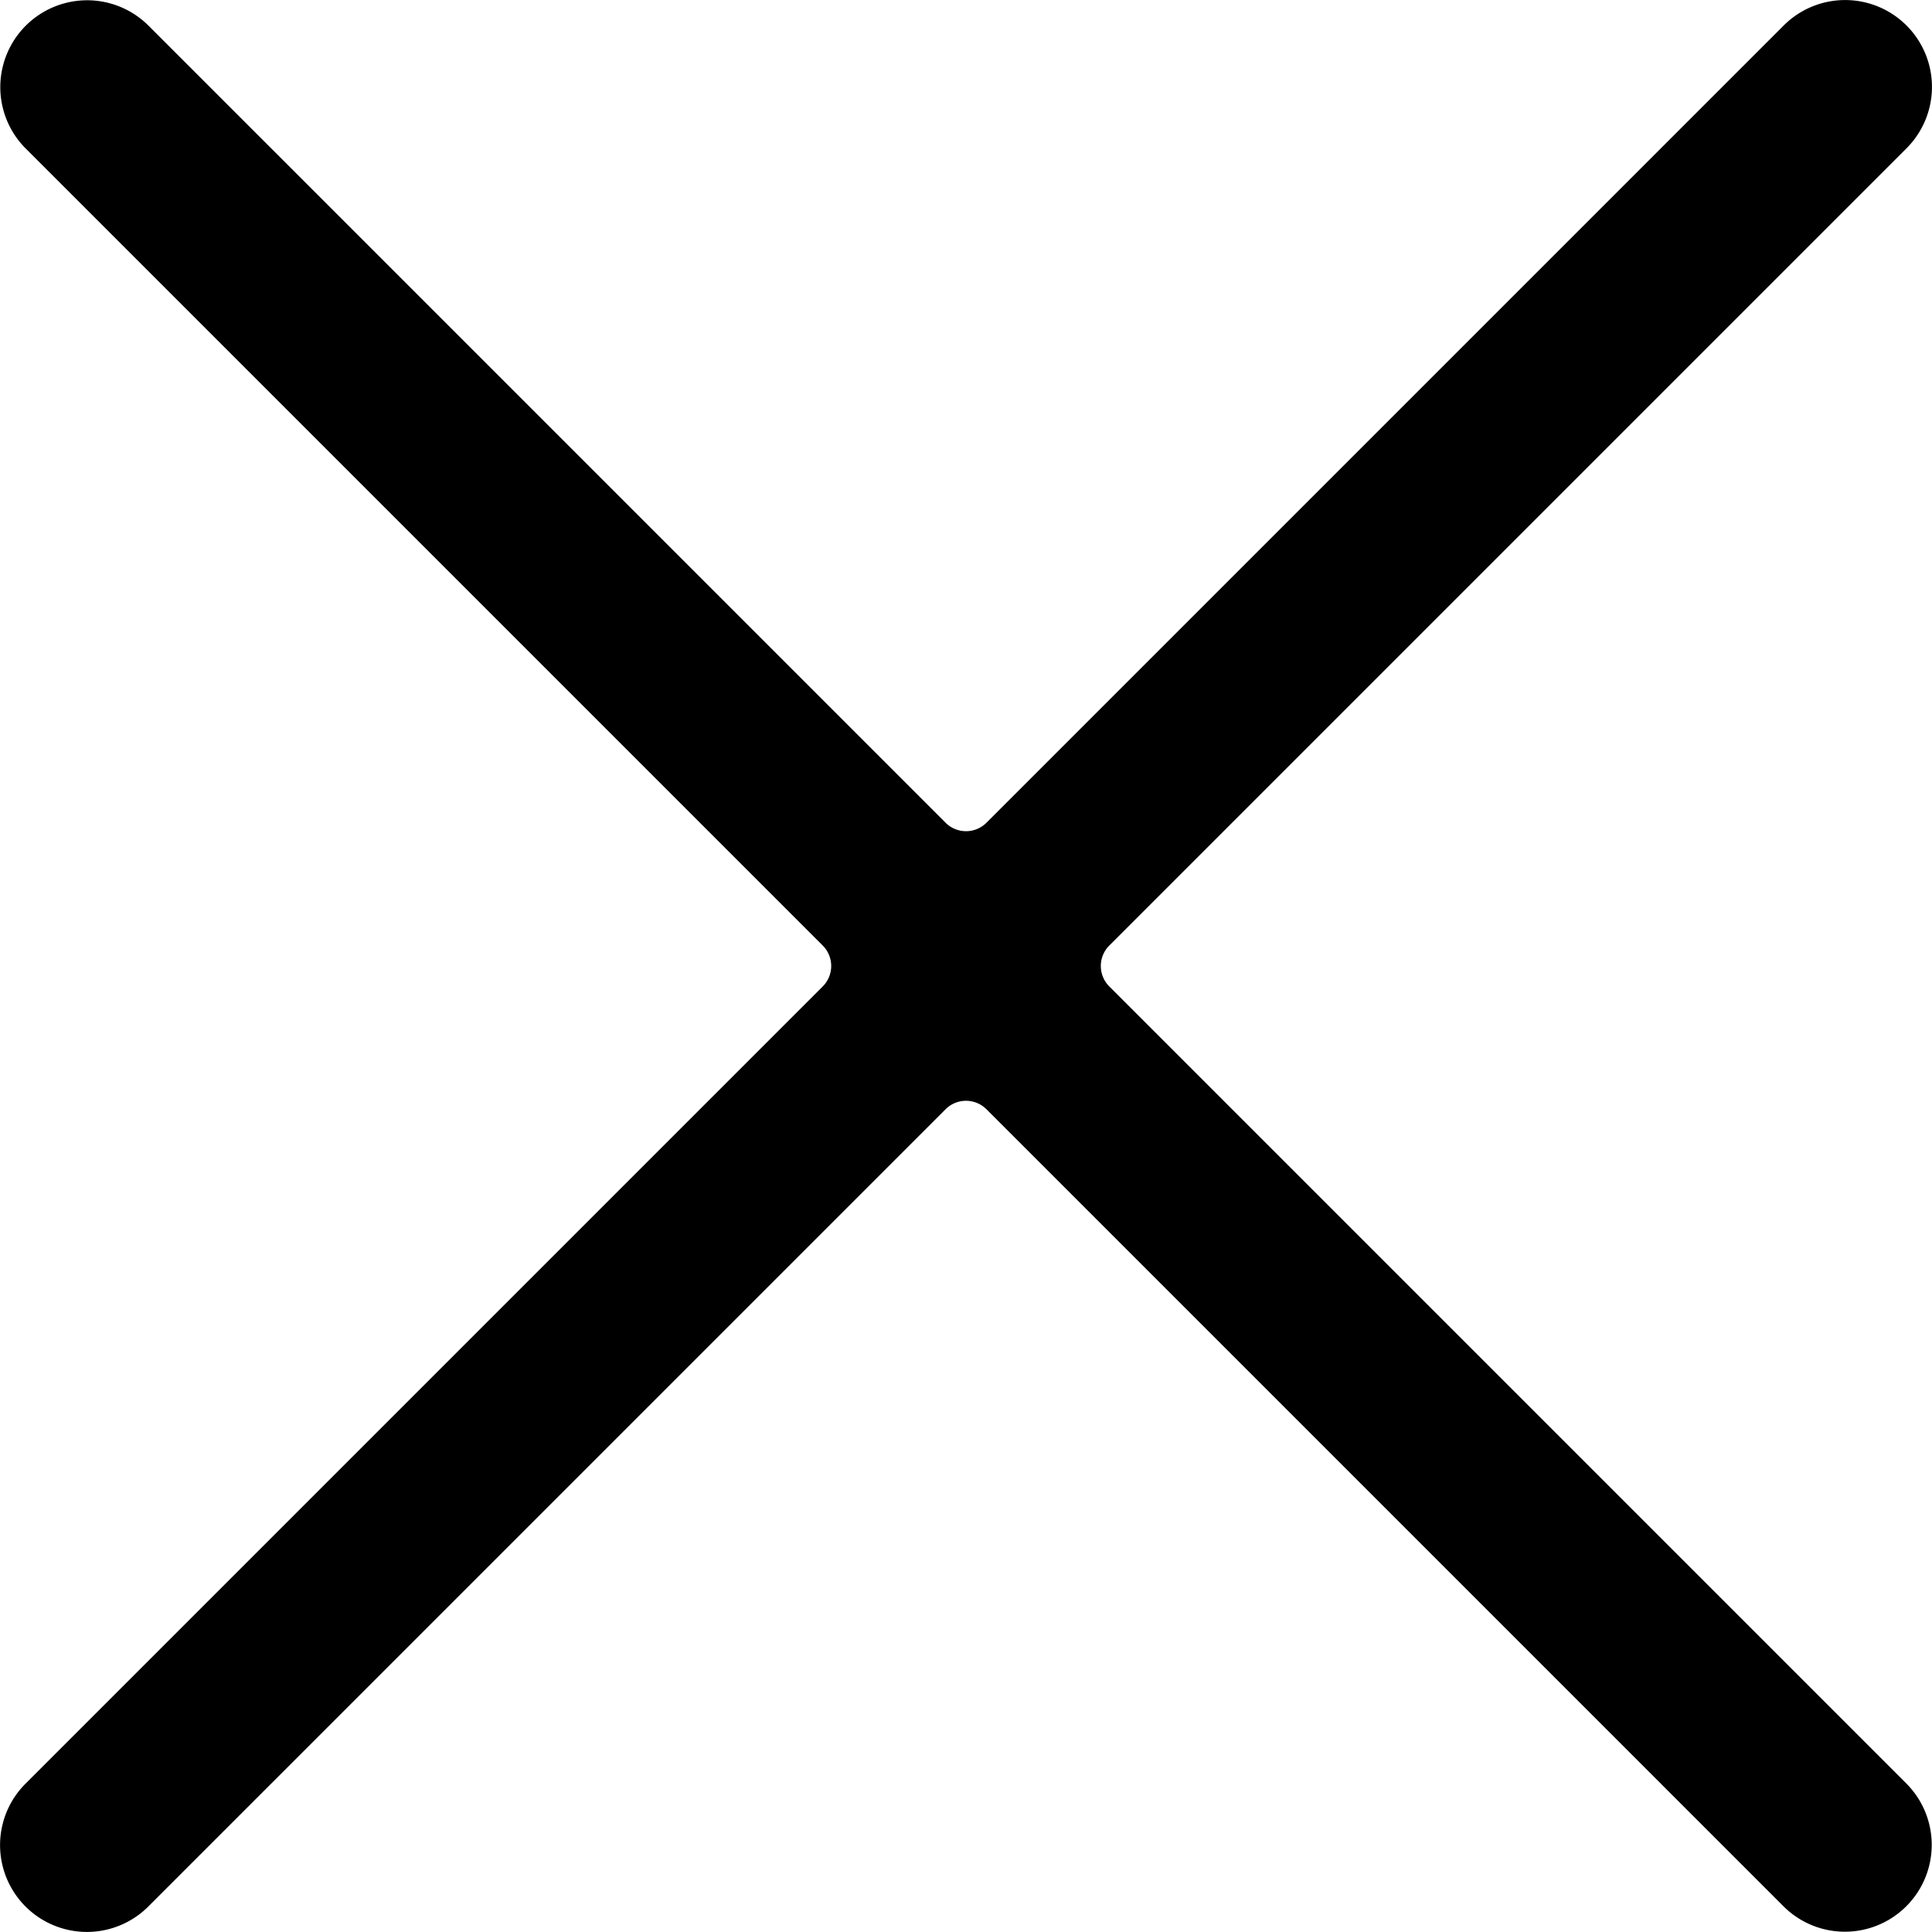 <svg id="Layer_1" height="512" viewBox="0 0 512 512" width="512" xmlns="http://www.w3.org/2000/svg" data-name="Layer 1"><path d="m505.271 472.716a23.017 23.017 0 0 1 -32.55 32.551l-211.3-211.3a7.663 7.663 0 0 0 -10.838 0l-211.3 211.3a23.016 23.016 0 0 1 -32.55-32.549l211.3-211.3a7.663 7.663 0 0 0 0-10.839l-211.299-211.299a23.017 23.017 0 0 1 32.551-32.55l211.3 211.3a7.66 7.66 0 0 0 10.838 0l211.3-211.3a23.016 23.016 0 0 1 32.55 32.549l-211.3 211.3a7.663 7.663 0 0 0 0 10.839z"/></svg>